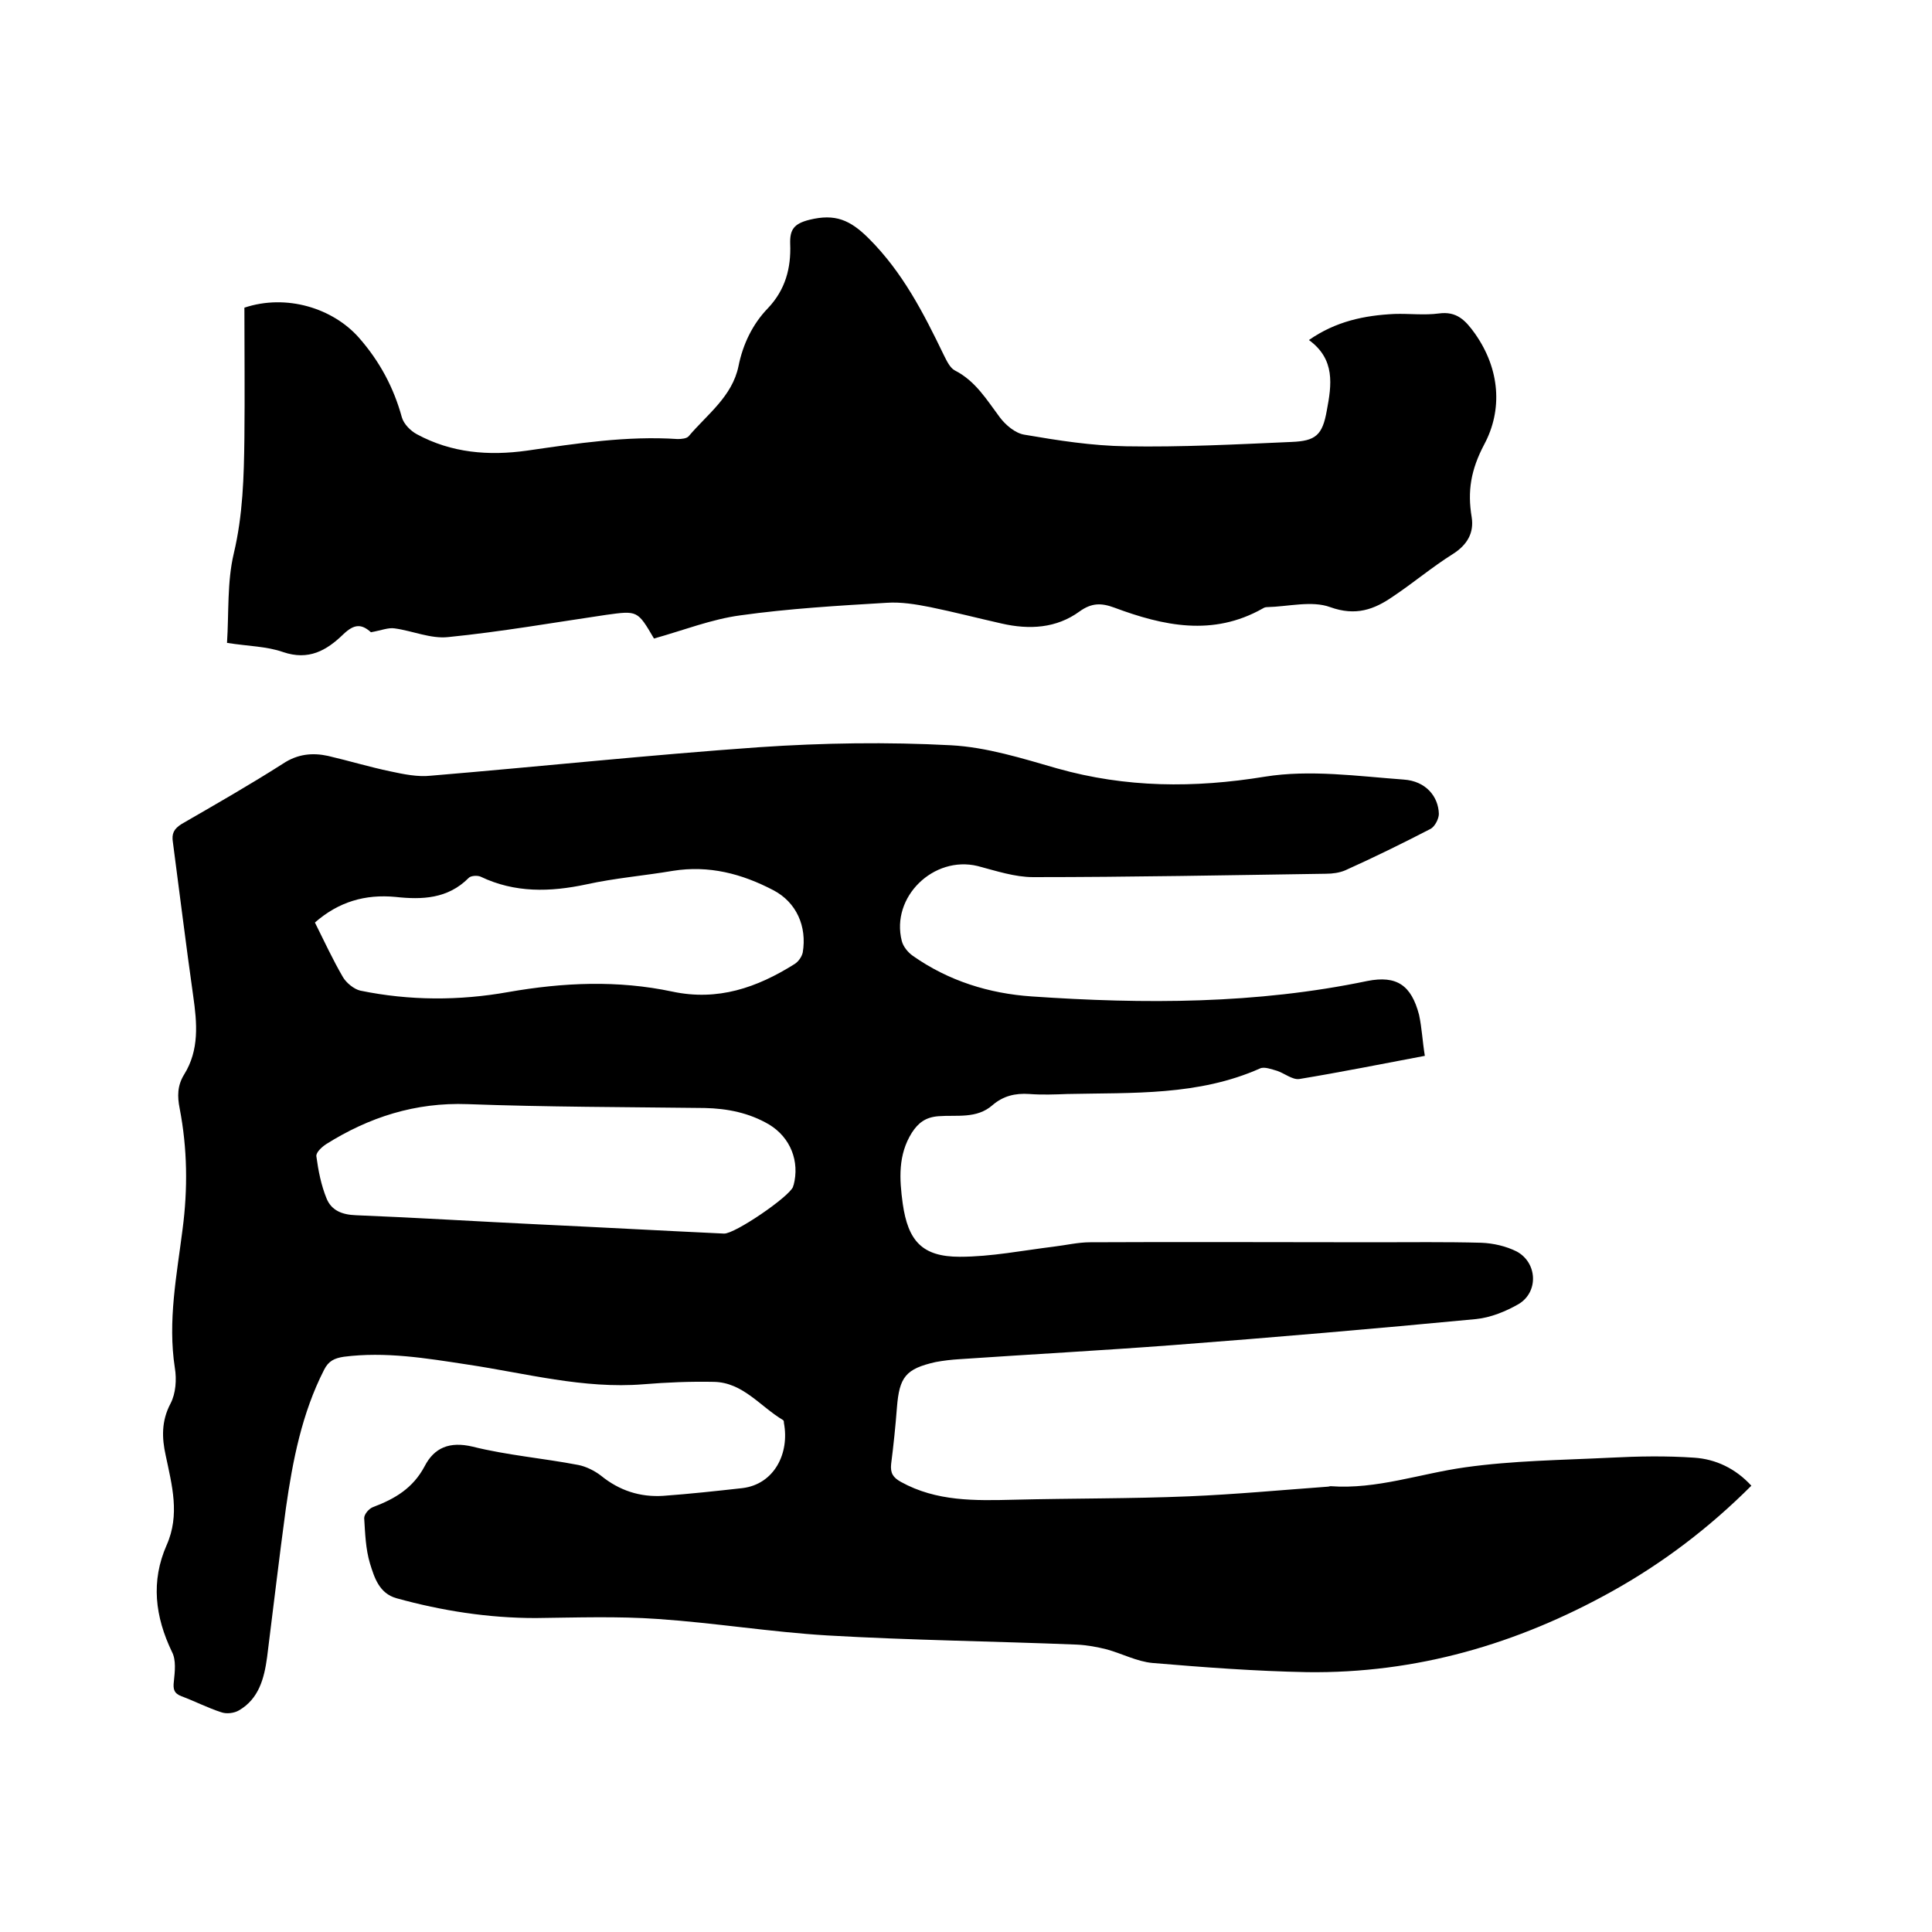 <svg enable-background="new 0 0 400 400" viewBox="0 0 400 400" xmlns="http://www.w3.org/2000/svg"><path d="m295 218.6c-9 1.7-17.5 3.4-26 4.8-1.4.2-3.1-1.2-4.6-1.7-1.1-.3-2.6-.9-3.5-.5-12.8 5.7-26.4 5-39.9 5.3-2.6.1-5.3.2-7.9 0-2.9-.2-5.4.4-7.6 2.3-3.3 2.9-7.4 2-11.2 2.3-2.7.2-4.2 1.4-5.5 3.4-2.9 4.6-2.6 9.6-1.9 14.7 1.1 7.7 4 11 11.8 11 6.5 0 13-1.3 19.5-2.1 2.5-.3 5-.9 7.5-.9 19.6-.1 39.2 0 58.8 0 7.4 0 14.8-.1 22.2.1 2.5.1 5.1.7 7.3 1.8 4.3 2.3 4.6 8.4.4 10.9-2.6 1.5-5.8 2.8-8.8 3.1-21 2-41.9 3.8-62.9 5.4-14.6 1.1-29.3 1.9-44 2.9-1.7.1-3.4.3-5 .6-6.2 1.4-7.5 3.1-8 9.4-.3 3.9-.7 7.8-1.2 11.7-.2 1.9.4 2.8 2 3.7 7.4 4.1 15.4 3.9 23.5 3.7 12-.3 24.1-.2 36.1-.7 9.6-.4 19.2-1.3 28.8-2 .2 0 .4-.1.6-.1 9.5.7 18.5-2.6 27.8-3.9 9.9-1.4 20-1.5 30.1-2 5.8-.3 11.6-.4 17.4 0 4.4.3 8.5 2.2 11.8 5.8-8.7 8.7-18.3 16-28.9 21.9-19.6 10.9-40.5 17-63.1 16.7-10.7-.2-21.3-1-32-1.9-3.2-.3-6.2-1.9-9.4-2.8-2-.5-4.1-.9-6.2-1-17.2-.7-34.5-.9-51.7-1.9-11.7-.7-23.3-2.6-35-3.4-8.4-.6-16.9-.3-25.4-.2-9.8 0-19.4-1.5-28.8-4.1-3.6-1-4.6-4.3-5.5-7.2-.9-3-1-6.2-1.2-9.4 0-.8 1-2 1.9-2.3 4.5-1.7 8.2-3.9 10.6-8.4 2-3.9 5.2-5.2 9.9-4.1 7.2 1.8 14.6 2.4 21.9 3.8 1.6.3 3.4 1.2 4.7 2.2 3.8 3.1 8.1 4.5 12.9 4.2 5.5-.4 11-1 16.4-1.6 6.6-.8 9.8-7.2 8.6-13.5 0-.2 0-.5-.2-.6-4.7-2.8-8.3-7.8-14.3-7.9-4.9-.1-9.7.1-14.6.5-12.4 1-24.4-2.3-36.5-4.1-8.5-1.3-16.9-2.7-25.5-1.6-2 .3-3.2.9-4.1 2.7-4.6 9-6.5 18.8-7.9 28.6-1.4 10.3-2.6 20.6-3.9 30.9-.6 4.4-1.7 8.6-5.8 11-1 .6-2.6.8-3.7.4-2.8-.9-5.5-2.3-8.2-3.3-1.6-.6-1.8-1.5-1.6-3.1.2-2 .5-4.4-.4-6.1-3.5-7.3-4.4-14.6-1.1-22.1 2.8-6.3 1.1-12.4-.2-18.6-.8-3.6-.9-7.1 1-10.7 1.1-2.1 1.3-5 .9-7.4-1.5-9.7.4-19.2 1.6-28.7 1.1-8.4 1-16.7-.6-25-.5-2.5-.5-4.7.9-7 3.2-5.1 2.7-10.7 1.9-16.3-1.5-10.6-2.8-21.2-4.2-31.8-.3-1.8.2-2.8 1.8-3.8 7.1-4.1 14.1-8.1 21-12.5 3-2 6.1-2.3 9.3-1.6 4.3 1 8.6 2.3 12.9 3.2 2.8.6 5.7 1.2 8.4.9 22.7-1.9 45.3-4.3 68-5.9 13.2-.9 26.5-1.1 39.7-.4 7.4.4 14.7 2.7 22 4.8 14.2 4 28.3 4.1 43 1.7 9.3-1.5 19.2-.1 28.7.6 4.6.3 7.2 3.5 7.3 7.1 0 1-.8 2.6-1.7 3.1-5.8 3-11.7 5.9-17.7 8.6-1.2.5-2.6.7-4 .7-20.2.3-40.4.7-60.6.7-3.8 0-7.7-1.3-11.5-2.3-9.1-2.2-18 6.4-15.7 15.5.3 1.2 1.3 2.4 2.3 3.1 7.4 5.2 15.8 7.8 24.6 8.4 23.3 1.6 46.5 1.6 69.5-3.2 6.1-1.2 9.1.9 10.7 7 .6 2.8.7 5.5 1.2 8.5zm-183.4 34.9c0-.1 0-.1 0 0 12.8.6 25.5 1.3 38.3 1.9 2.2.1 13.5-7.6 14.3-9.7 0-.1 0-.2.1-.3 1.3-4.9-.6-9.9-5.1-12.6-4.1-2.4-8.6-3.3-13.3-3.4-16.4-.2-32.8-.2-49.1-.8-10.8-.4-20.4 2.7-29.3 8.3-.9.6-2.1 1.7-2 2.5.4 3 1 6 2.1 8.7 1 2.5 3.2 3.4 6.1 3.5 12.6.5 25.3 1.3 37.9 1.9zm-46.4-62.5c1.9 3.8 3.7 7.7 5.8 11.3.7 1.2 2.3 2.5 3.6 2.8 10.2 2.1 20.5 2.1 30.6.3 11.4-2 22.7-2.5 34-.1 9.4 2 17.5-.8 25.3-5.7.8-.5 1.5-1.5 1.7-2.4.9-5.4-1.3-10.4-6.1-12.9-6.5-3.4-13.3-5.2-20.8-4-5.9 1-12 1.5-17.9 2.8-7.5 1.6-14.8 1.8-21.9-1.6-.7-.3-2.1-.2-2.5.3-4.3 4.3-9.6 4.5-15.1 3.9-6.3-.6-11.8 1-16.7 5.3z"/><path d="m135.4 132.2c-3.4-5.8-3.4-5.8-9.9-4.9-10.9 1.6-21.7 3.5-32.7 4.6-3.6.4-7.4-1.3-11.1-1.8-1.3-.2-2.7.4-4.9.8-1.9-1.7-3.4-1.8-5.7.4-3.5 3.4-7.2 5.5-12.5 3.7-3.4-1.2-7.2-1.2-11.6-1.9.4-6.2 0-12.6 1.4-18.5 1.9-8 2.1-15.9 2.2-23.9.1-9.1 0-18.2 0-27 8.7-2.9 18.3.1 23.7 6.2 4.3 4.9 7.2 10.3 8.9 16.5.4 1.4 1.8 2.8 3.1 3.5 7.2 3.9 14.9 4.5 22.8 3.4 10.4-1.5 20.7-3.1 31.2-2.4.8 0 1.9-.1 2.3-.6 3.8-4.5 9-8.2 10.3-14.5.9-4.5 2.9-8.7 6.1-12 3.6-3.8 4.8-8.3 4.6-13.3-.1-3 .8-4.2 4-5 5.3-1.3 8.4 0 12.3 3.9 7 7 11.3 15.4 15.5 24.1.6 1.2 1.3 2.7 2.3 3.2 4.3 2.2 6.6 6.1 9.3 9.7 1.2 1.6 3.2 3.3 5.1 3.6 7 1.2 14 2.3 21.1 2.4 11.4.2 22.8-.4 34.2-.9 5-.2 6.4-1.4 7.3-6.5 1-5.3 1.8-10.6-3.7-14.6 5.6-3.9 11.5-5.1 17.7-5.4 3.1-.1 6.2.3 9.2-.1 3.7-.5 5.5 1.4 7.5 4.2 5.2 7.4 5.7 15.8 1.9 22.9-2.8 5.3-3.5 9.7-2.6 15.1.5 3.2-.9 5.7-3.9 7.6-4.3 2.7-8.2 6-12.4 8.8-3.9 2.7-7.7 4.1-13 2.2-3.8-1.4-8.7-.1-13.1 0-.3 0-.6.1-.9.3-10.3 5.8-20.5 3.6-30.7-.2-2.7-1-4.7-1-7.2.8-4.8 3.5-10.4 3.8-16.1 2.5-4.9-1.1-9.9-2.4-14.8-3.4-3-.6-6.1-1.1-9-.9-10.1.6-20.3 1.2-30.3 2.6-6 .8-11.8 3.1-17.9 4.8z"/></svg>
